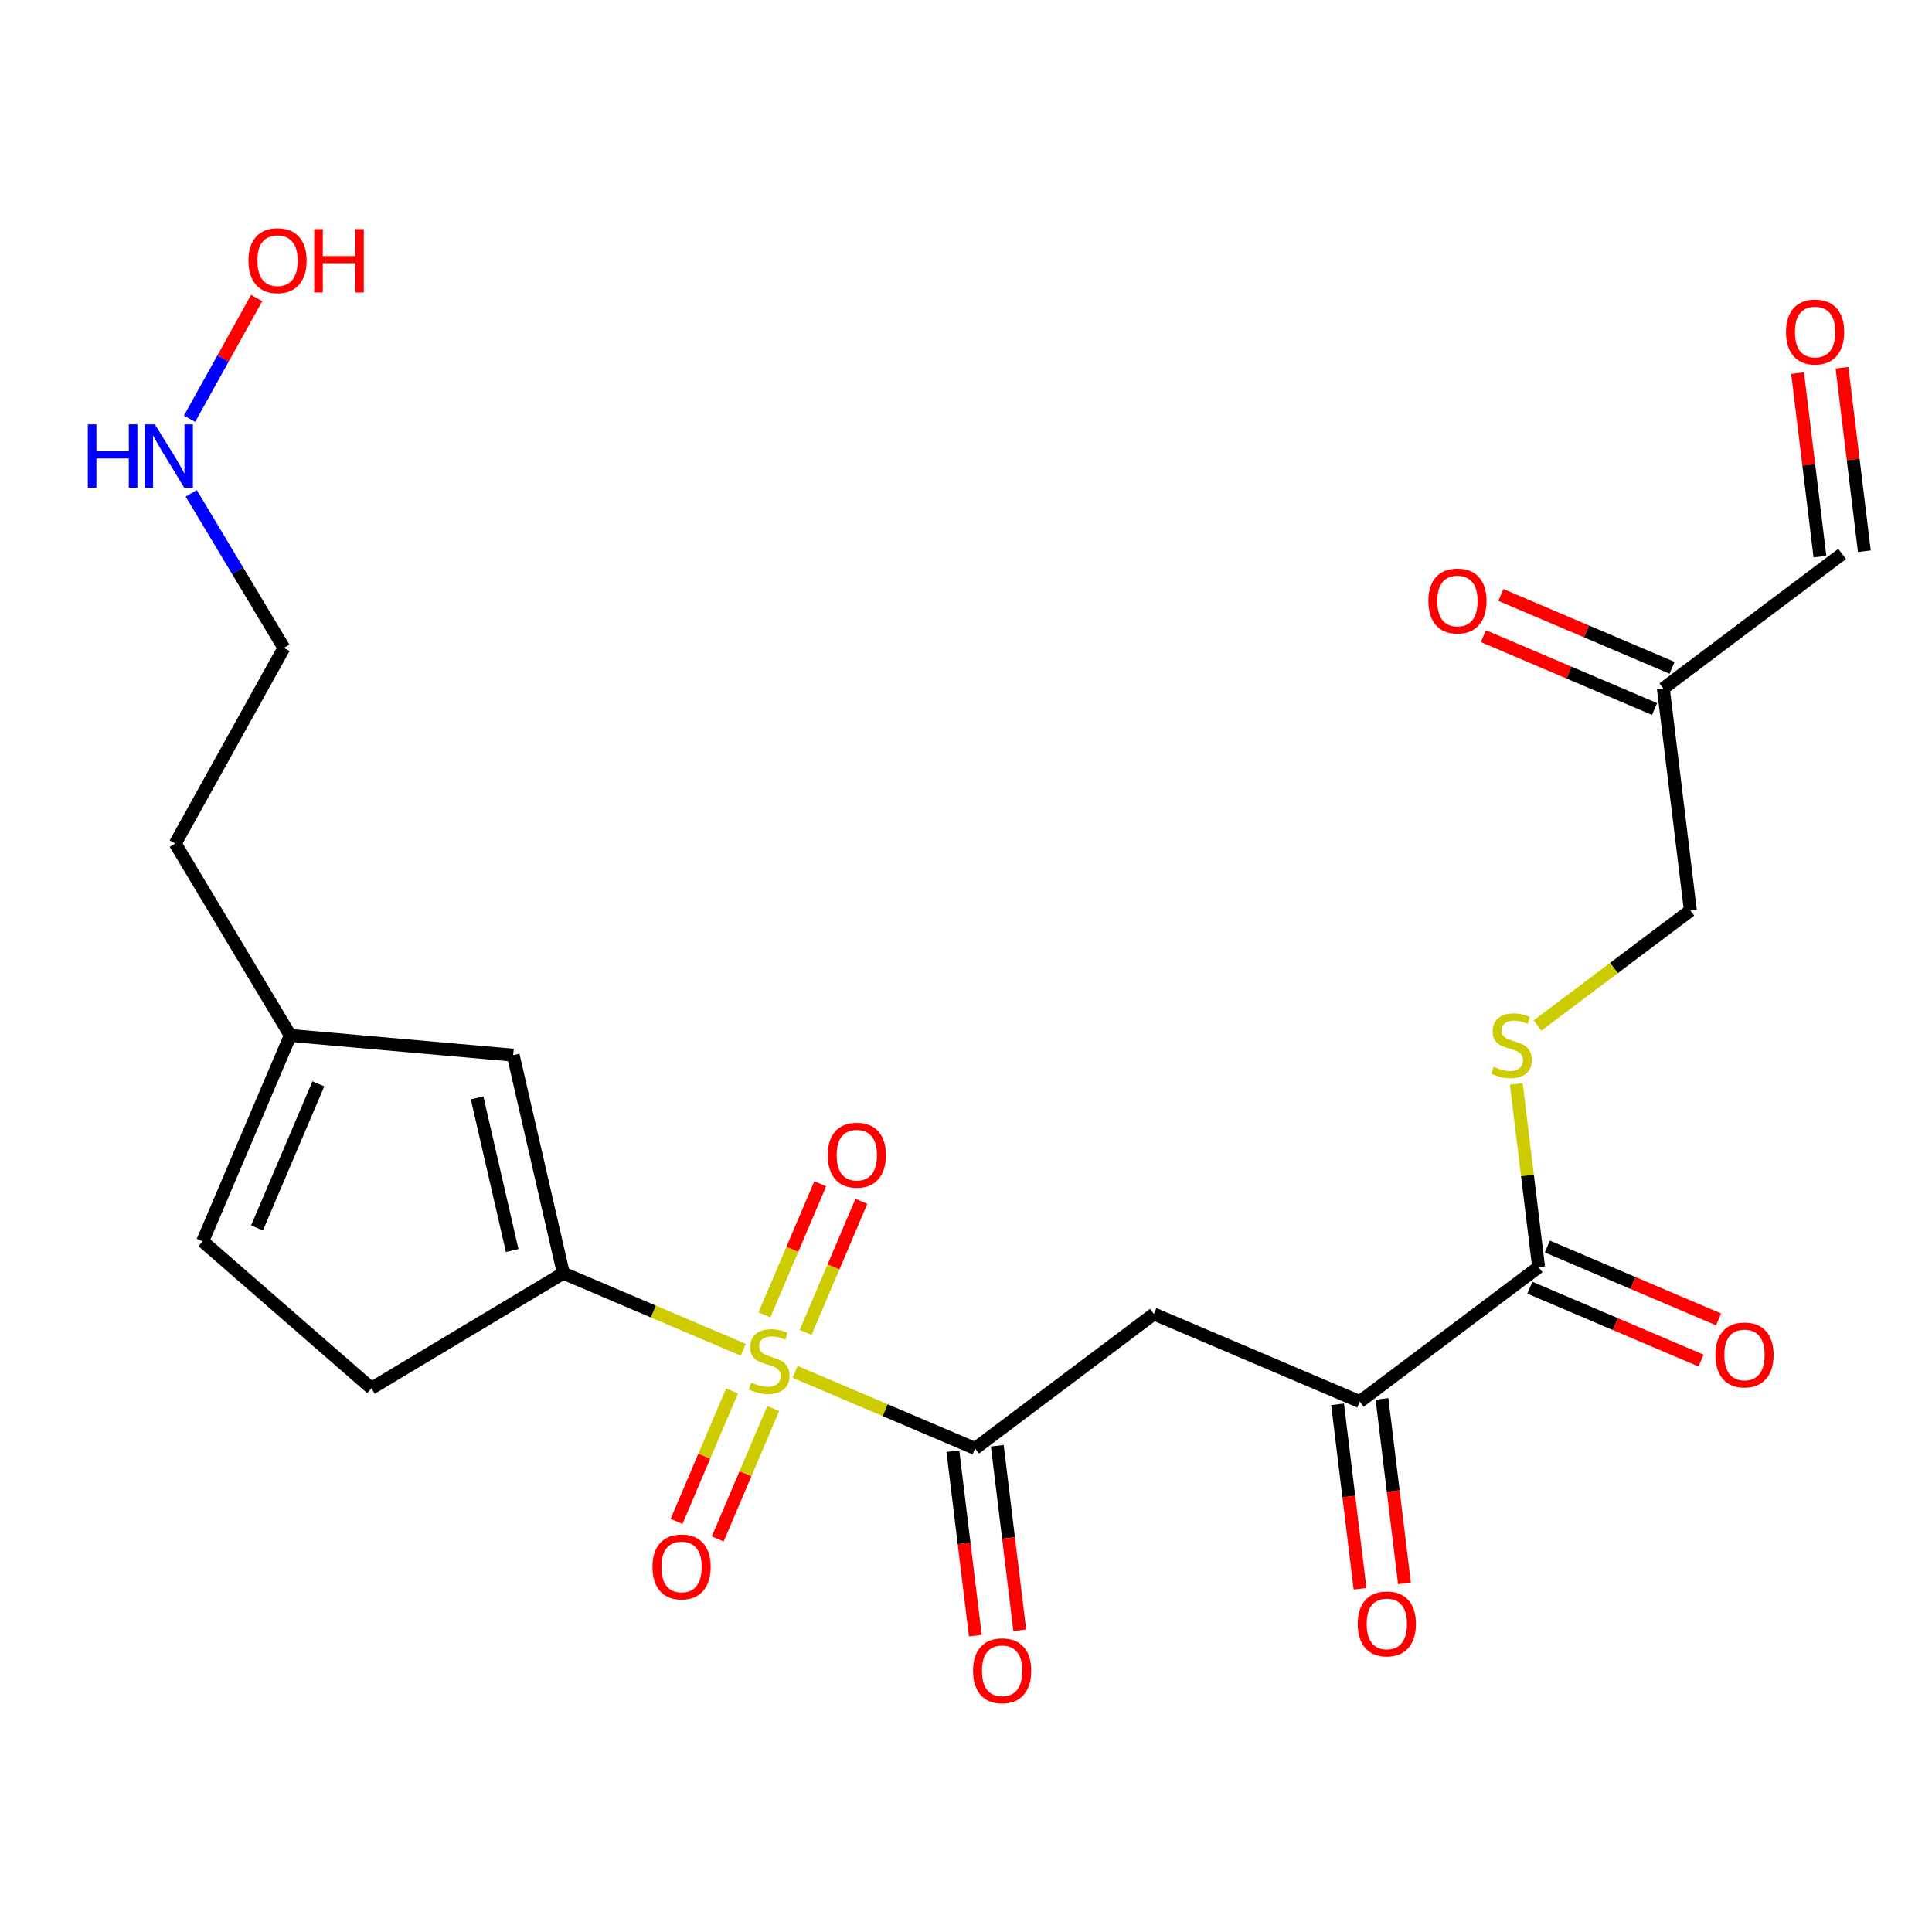 <?xml version='1.0' encoding='iso-8859-1'?>
<svg version='1.1' baseProfile='full'
              xmlns='http://www.w3.org/2000/svg'
                      xmlns:rdkit='http://www.rdkit.org/xml'
                      xmlns:xlink='http://www.w3.org/1999/xlink'
                  xml:space='preserve'
width='300px' height='300px' viewBox='0 0 300 300'>
<!-- END OF HEADER -->
<rect style='opacity:1.0;fill:#FFFFFF;stroke:none' width='300' height='300' x='0' y='0'> </rect>
<rect style='opacity:1.0;fill:#FFFFFF;stroke:none' width='300' height='300' x='0' y='0'> </rect>
<path class='bond-0 atom-0 atom-1' d='M 279.128,57.941 L 280.864,72.187' style='fill:none;fill-rule:evenodd;stroke:#FF0000;stroke-width:2.0px;stroke-linecap:butt;stroke-linejoin:miter;stroke-opacity:1' />
<path class='bond-0 atom-0 atom-1' d='M 280.864,72.187 L 282.599,86.433' style='fill:none;fill-rule:evenodd;stroke:#000000;stroke-width:2.0px;stroke-linecap:butt;stroke-linejoin:miter;stroke-opacity:1' />
<path class='bond-0 atom-0 atom-1' d='M 286.026,57.101 L 287.762,71.347' style='fill:none;fill-rule:evenodd;stroke:#FF0000;stroke-width:2.0px;stroke-linecap:butt;stroke-linejoin:miter;stroke-opacity:1' />
<path class='bond-0 atom-0 atom-1' d='M 287.762,71.347 L 289.497,85.593' style='fill:none;fill-rule:evenodd;stroke:#000000;stroke-width:2.0px;stroke-linecap:butt;stroke-linejoin:miter;stroke-opacity:1' />
<path class='bond-1 atom-1 atom-2' d='M 286.048,86.013 L 258.28,106.896' style='fill:none;fill-rule:evenodd;stroke:#000000;stroke-width:2.0px;stroke-linecap:butt;stroke-linejoin:miter;stroke-opacity:1' />
<path class='bond-2 atom-2 atom-3' d='M 259.641,103.699 L 246.349,98.042' style='fill:none;fill-rule:evenodd;stroke:#000000;stroke-width:2.0px;stroke-linecap:butt;stroke-linejoin:miter;stroke-opacity:1' />
<path class='bond-2 atom-2 atom-3' d='M 246.349,98.042 L 233.057,92.385' style='fill:none;fill-rule:evenodd;stroke:#FF0000;stroke-width:2.0px;stroke-linecap:butt;stroke-linejoin:miter;stroke-opacity:1' />
<path class='bond-2 atom-2 atom-3' d='M 256.919,110.093 L 243.628,104.436' style='fill:none;fill-rule:evenodd;stroke:#000000;stroke-width:2.0px;stroke-linecap:butt;stroke-linejoin:miter;stroke-opacity:1' />
<path class='bond-2 atom-2 atom-3' d='M 243.628,104.436 L 230.336,98.779' style='fill:none;fill-rule:evenodd;stroke:#FF0000;stroke-width:2.0px;stroke-linecap:butt;stroke-linejoin:miter;stroke-opacity:1' />
<path class='bond-3 atom-2 atom-4' d='M 258.28,106.896 L 262.481,141.385' style='fill:none;fill-rule:evenodd;stroke:#000000;stroke-width:2.0px;stroke-linecap:butt;stroke-linejoin:miter;stroke-opacity:1' />
<path class='bond-4 atom-4 atom-5' d='M 262.481,141.385 L 250.609,150.314' style='fill:none;fill-rule:evenodd;stroke:#000000;stroke-width:2.0px;stroke-linecap:butt;stroke-linejoin:miter;stroke-opacity:1' />
<path class='bond-4 atom-4 atom-5' d='M 250.609,150.314 L 238.737,159.243' style='fill:none;fill-rule:evenodd;stroke:#CCCC00;stroke-width:2.0px;stroke-linecap:butt;stroke-linejoin:miter;stroke-opacity:1' />
<path class='bond-5 atom-5 atom-6' d='M 235.449,168.307 L 237.182,182.532' style='fill:none;fill-rule:evenodd;stroke:#CCCC00;stroke-width:2.0px;stroke-linecap:butt;stroke-linejoin:miter;stroke-opacity:1' />
<path class='bond-5 atom-5 atom-6' d='M 237.182,182.532 L 238.914,196.757' style='fill:none;fill-rule:evenodd;stroke:#000000;stroke-width:2.0px;stroke-linecap:butt;stroke-linejoin:miter;stroke-opacity:1' />
<path class='bond-6 atom-6 atom-7' d='M 237.554,199.954 L 250.846,205.612' style='fill:none;fill-rule:evenodd;stroke:#000000;stroke-width:2.0px;stroke-linecap:butt;stroke-linejoin:miter;stroke-opacity:1' />
<path class='bond-6 atom-6 atom-7' d='M 250.846,205.612 L 264.137,211.269' style='fill:none;fill-rule:evenodd;stroke:#FF0000;stroke-width:2.0px;stroke-linecap:butt;stroke-linejoin:miter;stroke-opacity:1' />
<path class='bond-6 atom-6 atom-7' d='M 240.275,193.561 L 253.567,199.218' style='fill:none;fill-rule:evenodd;stroke:#000000;stroke-width:2.0px;stroke-linecap:butt;stroke-linejoin:miter;stroke-opacity:1' />
<path class='bond-6 atom-6 atom-7' d='M 253.567,199.218 L 266.859,204.875' style='fill:none;fill-rule:evenodd;stroke:#FF0000;stroke-width:2.0px;stroke-linecap:butt;stroke-linejoin:miter;stroke-opacity:1' />
<path class='bond-7 atom-6 atom-8' d='M 238.914,196.757 L 211.146,217.64' style='fill:none;fill-rule:evenodd;stroke:#000000;stroke-width:2.0px;stroke-linecap:butt;stroke-linejoin:miter;stroke-opacity:1' />
<path class='bond-8 atom-8 atom-9' d='M 207.698,218.06 L 209.442,232.383' style='fill:none;fill-rule:evenodd;stroke:#000000;stroke-width:2.0px;stroke-linecap:butt;stroke-linejoin:miter;stroke-opacity:1' />
<path class='bond-8 atom-8 atom-9' d='M 209.442,232.383 L 211.187,246.706' style='fill:none;fill-rule:evenodd;stroke:#FF0000;stroke-width:2.0px;stroke-linecap:butt;stroke-linejoin:miter;stroke-opacity:1' />
<path class='bond-8 atom-8 atom-9' d='M 214.595,217.22 L 216.34,231.543' style='fill:none;fill-rule:evenodd;stroke:#000000;stroke-width:2.0px;stroke-linecap:butt;stroke-linejoin:miter;stroke-opacity:1' />
<path class='bond-8 atom-8 atom-9' d='M 216.34,231.543 L 218.085,245.865' style='fill:none;fill-rule:evenodd;stroke:#FF0000;stroke-width:2.0px;stroke-linecap:butt;stroke-linejoin:miter;stroke-opacity:1' />
<path class='bond-9 atom-8 atom-10' d='M 211.146,217.64 L 179.177,204.034' style='fill:none;fill-rule:evenodd;stroke:#000000;stroke-width:2.0px;stroke-linecap:butt;stroke-linejoin:miter;stroke-opacity:1' />
<path class='bond-10 atom-10 atom-11' d='M 179.177,204.034 L 151.409,224.917' style='fill:none;fill-rule:evenodd;stroke:#000000;stroke-width:2.0px;stroke-linecap:butt;stroke-linejoin:miter;stroke-opacity:1' />
<path class='bond-11 atom-11 atom-12' d='M 147.961,225.337 L 149.705,239.66' style='fill:none;fill-rule:evenodd;stroke:#000000;stroke-width:2.0px;stroke-linecap:butt;stroke-linejoin:miter;stroke-opacity:1' />
<path class='bond-11 atom-11 atom-12' d='M 149.705,239.66 L 151.45,253.982' style='fill:none;fill-rule:evenodd;stroke:#FF0000;stroke-width:2.0px;stroke-linecap:butt;stroke-linejoin:miter;stroke-opacity:1' />
<path class='bond-11 atom-11 atom-12' d='M 154.858,224.497 L 156.603,238.819' style='fill:none;fill-rule:evenodd;stroke:#000000;stroke-width:2.0px;stroke-linecap:butt;stroke-linejoin:miter;stroke-opacity:1' />
<path class='bond-11 atom-11 atom-12' d='M 156.603,238.819 L 158.348,253.142' style='fill:none;fill-rule:evenodd;stroke:#FF0000;stroke-width:2.0px;stroke-linecap:butt;stroke-linejoin:miter;stroke-opacity:1' />
<path class='bond-12 atom-11 atom-13' d='M 151.409,224.917 L 137.437,218.97' style='fill:none;fill-rule:evenodd;stroke:#000000;stroke-width:2.0px;stroke-linecap:butt;stroke-linejoin:miter;stroke-opacity:1' />
<path class='bond-12 atom-11 atom-13' d='M 137.437,218.97 L 123.464,213.023' style='fill:none;fill-rule:evenodd;stroke:#CCCC00;stroke-width:2.0px;stroke-linecap:butt;stroke-linejoin:miter;stroke-opacity:1' />
<path class='bond-13 atom-13 atom-14' d='M 113.673,215.988 L 109.364,226.114' style='fill:none;fill-rule:evenodd;stroke:#CCCC00;stroke-width:2.0px;stroke-linecap:butt;stroke-linejoin:miter;stroke-opacity:1' />
<path class='bond-13 atom-13 atom-14' d='M 109.364,226.114 L 105.055,236.239' style='fill:none;fill-rule:evenodd;stroke:#FF0000;stroke-width:2.0px;stroke-linecap:butt;stroke-linejoin:miter;stroke-opacity:1' />
<path class='bond-13 atom-13 atom-14' d='M 120.067,218.71 L 115.758,228.835' style='fill:none;fill-rule:evenodd;stroke:#CCCC00;stroke-width:2.0px;stroke-linecap:butt;stroke-linejoin:miter;stroke-opacity:1' />
<path class='bond-13 atom-13 atom-14' d='M 115.758,228.835 L 111.448,238.96' style='fill:none;fill-rule:evenodd;stroke:#FF0000;stroke-width:2.0px;stroke-linecap:butt;stroke-linejoin:miter;stroke-opacity:1' />
<path class='bond-14 atom-13 atom-15' d='M 125.095,206.897 L 129.426,196.719' style='fill:none;fill-rule:evenodd;stroke:#CCCC00;stroke-width:2.0px;stroke-linecap:butt;stroke-linejoin:miter;stroke-opacity:1' />
<path class='bond-14 atom-13 atom-15' d='M 129.426,196.719 L 133.758,186.542' style='fill:none;fill-rule:evenodd;stroke:#FF0000;stroke-width:2.0px;stroke-linecap:butt;stroke-linejoin:miter;stroke-opacity:1' />
<path class='bond-14 atom-13 atom-15' d='M 118.701,204.175 L 123.033,193.998' style='fill:none;fill-rule:evenodd;stroke:#CCCC00;stroke-width:2.0px;stroke-linecap:butt;stroke-linejoin:miter;stroke-opacity:1' />
<path class='bond-14 atom-13 atom-15' d='M 123.033,193.998 L 127.364,183.821' style='fill:none;fill-rule:evenodd;stroke:#FF0000;stroke-width:2.0px;stroke-linecap:butt;stroke-linejoin:miter;stroke-opacity:1' />
<path class='bond-15 atom-13 atom-16' d='M 115.417,209.598 L 101.444,203.651' style='fill:none;fill-rule:evenodd;stroke:#CCCC00;stroke-width:2.0px;stroke-linecap:butt;stroke-linejoin:miter;stroke-opacity:1' />
<path class='bond-15 atom-13 atom-16' d='M 101.444,203.651 L 87.471,197.704' style='fill:none;fill-rule:evenodd;stroke:#000000;stroke-width:2.0px;stroke-linecap:butt;stroke-linejoin:miter;stroke-opacity:1' />
<path class='bond-16 atom-16 atom-17' d='M 87.471,197.704 L 79.688,163.843' style='fill:none;fill-rule:evenodd;stroke:#000000;stroke-width:2.0px;stroke-linecap:butt;stroke-linejoin:miter;stroke-opacity:1' />
<path class='bond-16 atom-16 atom-17' d='M 79.532,194.182 L 74.083,170.479' style='fill:none;fill-rule:evenodd;stroke:#000000;stroke-width:2.0px;stroke-linecap:butt;stroke-linejoin:miter;stroke-opacity:1' />
<path class='bond-24 atom-24 atom-16' d='M 57.673,215.57 L 87.471,197.704' style='fill:none;fill-rule:evenodd;stroke:#000000;stroke-width:2.0px;stroke-linecap:butt;stroke-linejoin:miter;stroke-opacity:1' />
<path class='bond-17 atom-17 atom-18' d='M 79.688,163.843 L 45.079,160.782' style='fill:none;fill-rule:evenodd;stroke:#000000;stroke-width:2.0px;stroke-linecap:butt;stroke-linejoin:miter;stroke-opacity:1' />
<path class='bond-18 atom-18 atom-19' d='M 45.079,160.782 L 27.213,130.983' style='fill:none;fill-rule:evenodd;stroke:#000000;stroke-width:2.0px;stroke-linecap:butt;stroke-linejoin:miter;stroke-opacity:1' />
<path class='bond-22 atom-18 atom-23' d='M 45.079,160.782 L 31.473,192.751' style='fill:none;fill-rule:evenodd;stroke:#000000;stroke-width:2.0px;stroke-linecap:butt;stroke-linejoin:miter;stroke-opacity:1' />
<path class='bond-22 atom-18 atom-23' d='M 49.432,168.298 L 39.908,190.677' style='fill:none;fill-rule:evenodd;stroke:#000000;stroke-width:2.0px;stroke-linecap:butt;stroke-linejoin:miter;stroke-opacity:1' />
<path class='bond-19 atom-19 atom-20' d='M 27.213,130.983 L 44.087,100.611' style='fill:none;fill-rule:evenodd;stroke:#000000;stroke-width:2.0px;stroke-linecap:butt;stroke-linejoin:miter;stroke-opacity:1' />
<path class='bond-20 atom-20 atom-21' d='M 44.087,100.611 L 36.889,88.606' style='fill:none;fill-rule:evenodd;stroke:#000000;stroke-width:2.0px;stroke-linecap:butt;stroke-linejoin:miter;stroke-opacity:1' />
<path class='bond-20 atom-20 atom-21' d='M 36.889,88.606 L 29.691,76.601' style='fill:none;fill-rule:evenodd;stroke:#0000FF;stroke-width:2.0px;stroke-linecap:butt;stroke-linejoin:miter;stroke-opacity:1' />
<path class='bond-21 atom-21 atom-22' d='M 29.436,65.024 L 34.645,55.648' style='fill:none;fill-rule:evenodd;stroke:#0000FF;stroke-width:2.0px;stroke-linecap:butt;stroke-linejoin:miter;stroke-opacity:1' />
<path class='bond-21 atom-21 atom-22' d='M 34.645,55.648 L 39.855,46.272' style='fill:none;fill-rule:evenodd;stroke:#FF0000;stroke-width:2.0px;stroke-linecap:butt;stroke-linejoin:miter;stroke-opacity:1' />
<path class='bond-23 atom-23 atom-24' d='M 31.473,192.751 L 57.673,215.57' style='fill:none;fill-rule:evenodd;stroke:#000000;stroke-width:2.0px;stroke-linecap:butt;stroke-linejoin:miter;stroke-opacity:1' />
<path  class='atom-0' d='M 277.33 51.552
Q 277.33 49.189, 278.498 47.869
Q 279.665 46.549, 281.847 46.549
Q 284.029 46.549, 285.196 47.869
Q 286.364 49.189, 286.364 51.552
Q 286.364 53.942, 285.182 55.304
Q 284.001 56.652, 281.847 56.652
Q 279.679 56.652, 278.498 55.304
Q 277.33 53.956, 277.33 51.552
M 281.847 55.541
Q 283.348 55.541, 284.154 54.54
Q 284.974 53.525, 284.974 51.552
Q 284.974 49.62, 284.154 48.647
Q 283.348 47.661, 281.847 47.661
Q 280.346 47.661, 279.526 48.633
Q 278.72 49.606, 278.72 51.552
Q 278.72 53.539, 279.526 54.54
Q 280.346 55.541, 281.847 55.541
' fill='#FF0000'/>
<path  class='atom-3' d='M 221.794 93.318
Q 221.794 90.955, 222.962 89.635
Q 224.129 88.315, 226.311 88.315
Q 228.493 88.315, 229.66 89.635
Q 230.828 90.955, 230.828 93.318
Q 230.828 95.708, 229.646 97.07
Q 228.465 98.418, 226.311 98.418
Q 224.143 98.418, 222.962 97.07
Q 221.794 95.722, 221.794 93.318
M 226.311 97.306
Q 227.812 97.306, 228.618 96.306
Q 229.438 95.291, 229.438 93.318
Q 229.438 91.386, 228.618 90.413
Q 227.812 89.426, 226.311 89.426
Q 224.81 89.426, 223.99 90.399
Q 223.184 91.372, 223.184 93.318
Q 223.184 95.305, 223.99 96.306
Q 224.81 97.306, 226.311 97.306
' fill='#FF0000'/>
<path  class='atom-5' d='M 231.934 165.645
Q 232.045 165.687, 232.504 165.882
Q 232.962 166.076, 233.462 166.201
Q 233.977 166.312, 234.477 166.312
Q 235.408 166.312, 235.95 165.868
Q 236.492 165.409, 236.492 164.617
Q 236.492 164.075, 236.214 163.741
Q 235.95 163.408, 235.533 163.227
Q 235.116 163.047, 234.421 162.838
Q 233.546 162.574, 233.018 162.324
Q 232.504 162.074, 232.128 161.546
Q 231.767 161.017, 231.767 160.128
Q 231.767 158.891, 232.601 158.127
Q 233.449 157.362, 235.116 157.362
Q 236.256 157.362, 237.548 157.904
L 237.229 158.975
Q 236.047 158.488, 235.158 158.488
Q 234.199 158.488, 233.671 158.891
Q 233.143 159.28, 233.157 159.961
Q 233.157 160.489, 233.421 160.809
Q 233.699 161.129, 234.088 161.309
Q 234.491 161.49, 235.158 161.698
Q 236.047 161.976, 236.576 162.254
Q 237.104 162.532, 237.479 163.102
Q 237.868 163.658, 237.868 164.617
Q 237.868 165.979, 236.951 166.716
Q 236.047 167.438, 234.533 167.438
Q 233.657 167.438, 232.99 167.244
Q 232.337 167.063, 231.559 166.743
L 231.934 165.645
' fill='#CCCC00'/>
<path  class='atom-7' d='M 266.367 210.392
Q 266.367 208.029, 267.534 206.709
Q 268.702 205.388, 270.883 205.388
Q 273.065 205.388, 274.233 206.709
Q 275.4 208.029, 275.4 210.392
Q 275.4 212.782, 274.219 214.144
Q 273.038 215.492, 270.883 215.492
Q 268.715 215.492, 267.534 214.144
Q 266.367 212.796, 266.367 210.392
M 270.883 214.38
Q 272.384 214.38, 273.19 213.38
Q 274.01 212.365, 274.01 210.392
Q 274.01 208.46, 273.19 207.487
Q 272.384 206.5, 270.883 206.5
Q 269.383 206.5, 268.563 207.473
Q 267.756 208.446, 267.756 210.392
Q 267.756 212.379, 268.563 213.38
Q 269.383 214.38, 270.883 214.38
' fill='#FF0000'/>
<path  class='atom-9' d='M 210.831 252.157
Q 210.831 249.795, 211.998 248.474
Q 213.166 247.154, 215.348 247.154
Q 217.53 247.154, 218.697 248.474
Q 219.864 249.795, 219.864 252.157
Q 219.864 254.548, 218.683 255.91
Q 217.502 257.258, 215.348 257.258
Q 213.18 257.258, 211.998 255.91
Q 210.831 254.562, 210.831 252.157
M 215.348 256.146
Q 216.849 256.146, 217.655 255.145
Q 218.475 254.131, 218.475 252.157
Q 218.475 250.226, 217.655 249.253
Q 216.849 248.266, 215.348 248.266
Q 213.847 248.266, 213.027 249.239
Q 212.221 250.212, 212.221 252.157
Q 212.221 254.145, 213.027 255.145
Q 213.847 256.146, 215.348 256.146
' fill='#FF0000'/>
<path  class='atom-12' d='M 151.094 259.434
Q 151.094 257.071, 152.261 255.751
Q 153.429 254.431, 155.611 254.431
Q 157.792 254.431, 158.96 255.751
Q 160.127 257.071, 160.127 259.434
Q 160.127 261.824, 158.946 263.186
Q 157.765 264.534, 155.611 264.534
Q 153.443 264.534, 152.261 263.186
Q 151.094 261.838, 151.094 259.434
M 155.611 263.423
Q 157.112 263.423, 157.918 262.422
Q 158.738 261.407, 158.738 259.434
Q 158.738 257.502, 157.918 256.529
Q 157.112 255.543, 155.611 255.543
Q 154.11 255.543, 153.29 256.515
Q 152.484 257.488, 152.484 259.434
Q 152.484 261.421, 153.29 262.422
Q 154.11 263.423, 155.611 263.423
' fill='#FF0000'/>
<path  class='atom-13' d='M 116.661 214.688
Q 116.772 214.729, 117.231 214.924
Q 117.689 215.119, 118.19 215.244
Q 118.704 215.355, 119.204 215.355
Q 120.135 215.355, 120.677 214.91
Q 121.219 214.451, 121.219 213.659
Q 121.219 213.117, 120.941 212.784
Q 120.677 212.45, 120.26 212.27
Q 119.843 212.089, 119.149 211.88
Q 118.273 211.616, 117.745 211.366
Q 117.231 211.116, 116.855 210.588
Q 116.494 210.06, 116.494 209.17
Q 116.494 207.933, 117.328 207.169
Q 118.176 206.405, 119.843 206.405
Q 120.983 206.405, 122.275 206.947
L 121.956 208.017
Q 120.775 207.53, 119.885 207.53
Q 118.926 207.53, 118.398 207.933
Q 117.87 208.323, 117.884 209.004
Q 117.884 209.532, 118.148 209.851
Q 118.426 210.171, 118.815 210.352
Q 119.218 210.532, 119.885 210.741
Q 120.775 211.019, 121.303 211.297
Q 121.831 211.575, 122.206 212.144
Q 122.595 212.7, 122.595 213.659
Q 122.595 215.021, 121.678 215.758
Q 120.775 216.481, 119.26 216.481
Q 118.384 216.481, 117.717 216.286
Q 117.064 216.105, 116.286 215.786
L 116.661 214.688
' fill='#CCCC00'/>
<path  class='atom-14' d='M 101.317 243.307
Q 101.317 240.945, 102.485 239.625
Q 103.652 238.304, 105.834 238.304
Q 108.016 238.304, 109.183 239.625
Q 110.351 240.945, 110.351 243.307
Q 110.351 245.698, 109.169 247.06
Q 107.988 248.408, 105.834 248.408
Q 103.666 248.408, 102.485 247.06
Q 101.317 245.712, 101.317 243.307
M 105.834 247.296
Q 107.335 247.296, 108.141 246.295
Q 108.961 245.281, 108.961 243.307
Q 108.961 241.376, 108.141 240.403
Q 107.335 239.416, 105.834 239.416
Q 104.333 239.416, 103.513 240.389
Q 102.707 241.362, 102.707 243.307
Q 102.707 245.295, 103.513 246.295
Q 104.333 247.296, 105.834 247.296
' fill='#FF0000'/>
<path  class='atom-15' d='M 128.53 179.369
Q 128.53 177.007, 129.697 175.686
Q 130.865 174.366, 133.047 174.366
Q 135.229 174.366, 136.396 175.686
Q 137.563 177.007, 137.563 179.369
Q 137.563 181.76, 136.382 183.122
Q 135.201 184.47, 133.047 184.47
Q 130.879 184.47, 129.697 183.122
Q 128.53 181.774, 128.53 179.369
M 133.047 183.358
Q 134.548 183.358, 135.354 182.357
Q 136.174 181.343, 136.174 179.369
Q 136.174 177.438, 135.354 176.465
Q 134.548 175.478, 133.047 175.478
Q 131.546 175.478, 130.726 176.451
Q 129.92 177.424, 129.92 179.369
Q 129.92 181.357, 130.726 182.357
Q 131.546 183.358, 133.047 183.358
' fill='#FF0000'/>
<path  class='atom-21' d='M 13.636 65.893
L 14.97 65.893
L 14.97 70.076
L 20.002 70.076
L 20.002 65.893
L 21.336 65.893
L 21.336 75.733
L 20.002 75.733
L 20.002 71.188
L 14.97 71.188
L 14.97 75.733
L 13.636 75.733
L 13.636 65.893
' fill='#0000FF'/>
<path  class='atom-21' d='M 24.046 65.893
L 27.27 71.105
Q 27.59 71.619, 28.104 72.55
Q 28.618 73.481, 28.646 73.537
L 28.646 65.893
L 29.952 65.893
L 29.952 75.733
L 28.604 75.733
L 25.144 70.034
Q 24.741 69.367, 24.31 68.603
Q 23.893 67.839, 23.768 67.602
L 23.768 75.733
L 22.489 75.733
L 22.489 65.893
L 24.046 65.893
' fill='#0000FF'/>
<path  class='atom-22' d='M 38.577 40.469
Q 38.577 38.106, 39.745 36.786
Q 40.912 35.466, 43.094 35.466
Q 45.276 35.466, 46.444 36.786
Q 47.611 38.106, 47.611 40.469
Q 47.611 42.859, 46.43 44.221
Q 45.248 45.569, 43.094 45.569
Q 40.926 45.569, 39.745 44.221
Q 38.577 42.873, 38.577 40.469
M 43.094 44.458
Q 44.595 44.458, 45.401 43.457
Q 46.221 42.442, 46.221 40.469
Q 46.221 38.537, 45.401 37.564
Q 44.595 36.578, 43.094 36.578
Q 41.593 36.578, 40.773 37.55
Q 39.967 38.523, 39.967 40.469
Q 39.967 42.456, 40.773 43.457
Q 41.593 44.458, 43.094 44.458
' fill='#FF0000'/>
<path  class='atom-22' d='M 48.792 35.577
L 50.126 35.577
L 50.126 39.76
L 55.157 39.76
L 55.157 35.577
L 56.492 35.577
L 56.492 45.416
L 55.157 45.416
L 55.157 40.872
L 50.126 40.872
L 50.126 45.416
L 48.792 45.416
L 48.792 35.577
' fill='#FF0000'/>
</svg>
